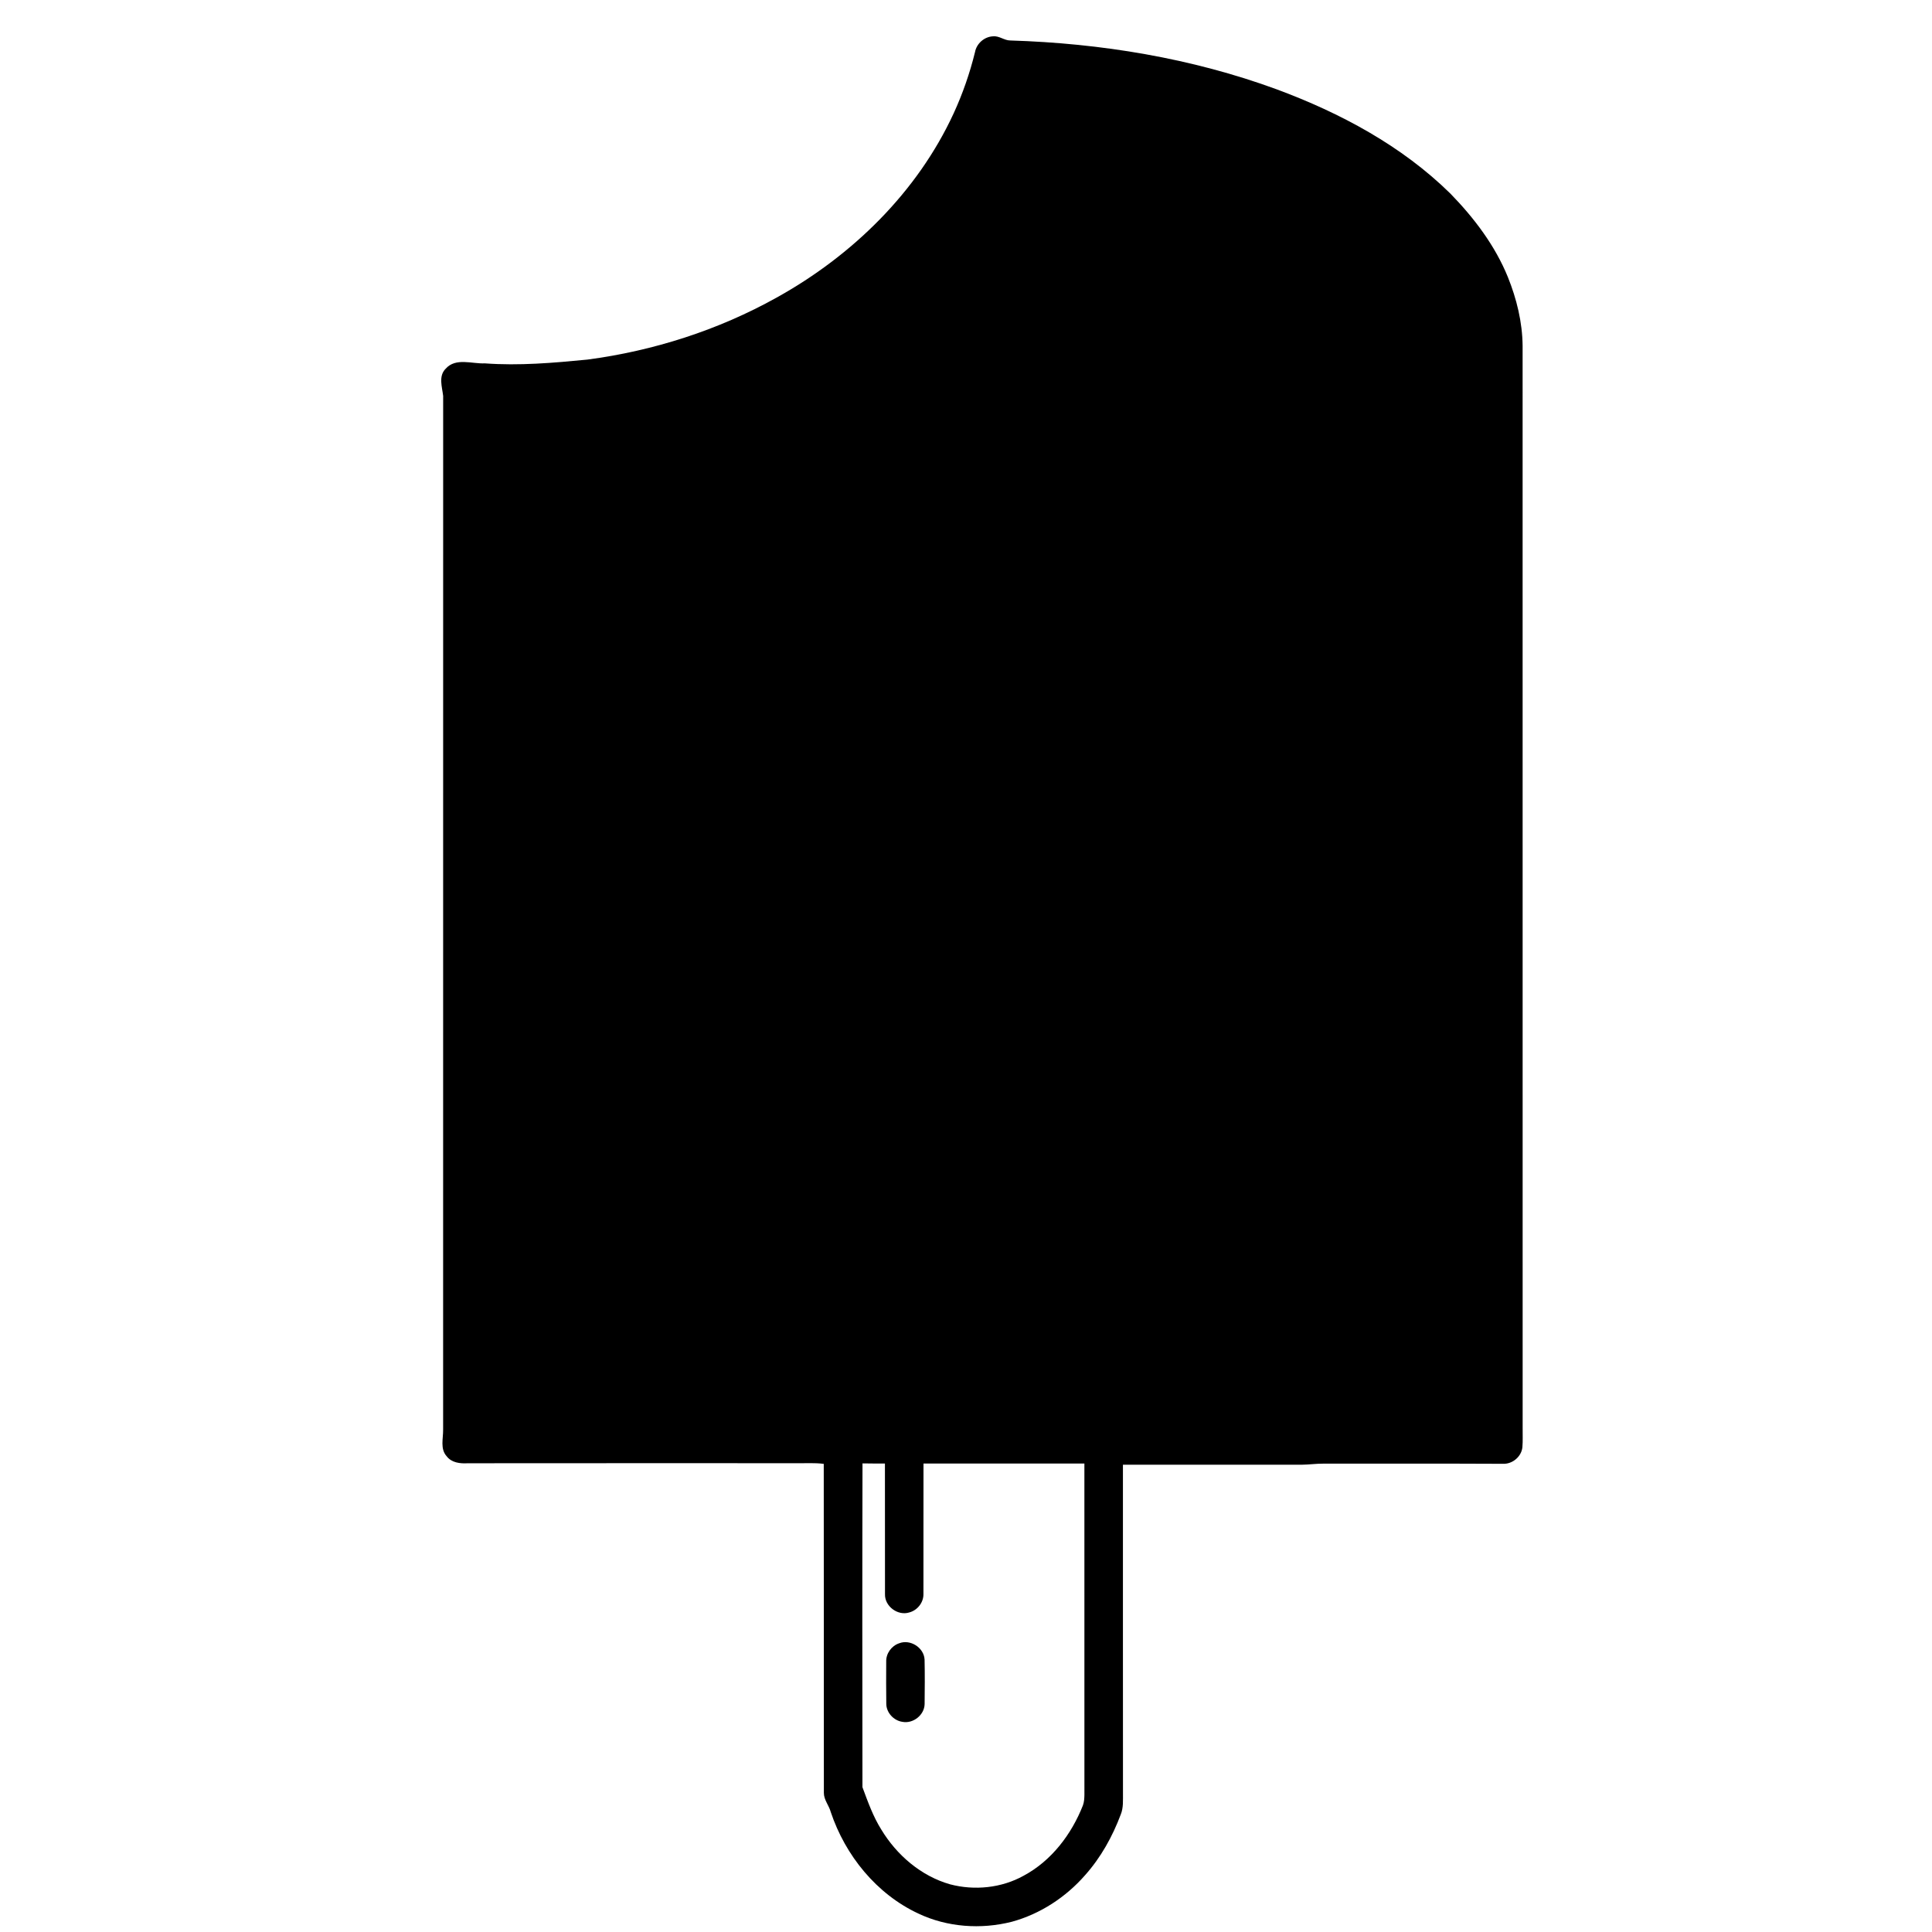 <?xml version="1.0" ?><!DOCTYPE svg  PUBLIC '-//W3C//DTD SVG 1.1//EN'  'http://www.w3.org/Graphics/SVG/1.1/DTD/svg11.dtd'><svg height="1000pt" version="1.1" viewBox="0 0 1000 1000" width="1000pt" xmlns="http://www.w3.org/2000/svg"><path d=" M 504.67 26.93 C 505.50 22.50 509.50 18.99 514.00 18.80 C 517.19 18.46 519.79 20.95 522.93 20.95 C 569.83 22.39 616.78 30.07 660.91 46.27 C 693.79 58.48 725.59 75.46 750.76 100.24 C 763.00 112.81 773.83 127.09 780.48 143.43 C 785.02 154.72 787.98 166.77 788.10 178.99 C 788.12 365.67 788.09 552.36 788.12 739.04 C 788.07 742.37 788.28 745.72 787.99 749.05 C 787.53 753.91 782.92 757.79 778.09 757.66 C 747.05 757.49 716.00 757.65 684.95 757.58 C 681.27 757.55 677.63 758.10 673.96 758.13 C 643.05 758.09 612.14 758.09 581.23 758.13 C 581.25 814.76 581.20 871.40 581.25 928.03 C 581.20 931.73 581.55 935.60 580.12 939.12 C 575.84 950.56 569.79 961.46 561.63 970.60 C 551.64 982.02 538.39 990.69 523.72 994.70 C 507.74 998.75 490.31 997.55 475.35 990.46 C 453.67 980.35 437.53 960.39 430.00 937.91 C 429.10 934.49 426.42 931.64 426.43 928.00 C 426.37 871.23 426.46 814.46 426.37 757.69 C 421.58 757.07 416.74 757.44 411.93 757.35 C 355.32 757.36 298.71 757.31 242.10 757.38 C 238.18 757.62 233.73 757.12 231.19 753.75 C 227.74 749.94 229.43 744.58 229.36 740.00 C 229.39 561.65 229.35 383.30 229.38 204.95 C 228.86 200.25 226.81 194.67 230.73 190.79 C 235.94 185.00 244.32 188.40 251.01 188.08 C 268.68 189.38 286.39 187.84 303.99 186.13 C 338.25 181.61 371.79 170.87 402.00 154.02 C 441.08 132.35 474.79 99.50 493.63 58.63 C 498.31 48.45 502.00 37.81 504.67 26.93 M 446.40 925.04 C 449.18 932.51 451.88 940.18 456.17 947.00 C 464.16 960.21 476.76 971.06 491.76 975.32 C 504.40 978.65 518.38 977.25 529.85 970.86 C 544.23 963.16 554.63 949.44 560.52 934.45 C 561.16 932.70 561.25 930.83 561.29 929.01 C 561.28 871.85 561.31 814.68 561.28 757.52 C 533.52 757.50 505.76 757.51 478.00 757.51 C 477.95 780.02 478.01 802.54 477.97 825.06 C 478.07 829.42 474.86 833.49 470.67 834.59 C 464.69 836.50 457.84 831.39 458.07 825.09 C 458.03 802.56 458.08 780.04 458.04 757.51 C 454.17 757.53 450.30 757.52 446.43 757.45 C 446.28 813.31 446.32 869.18 446.40 925.04 Z" fill="#000000" opacity="1.00"/><path d=" M 465.37 850.57 C 471.14 848.29 478.25 852.80 478.56 859.00 C 478.73 866.68 478.66 874.38 478.58 882.06 C 478.45 887.72 472.61 892.30 467.08 891.22 C 462.59 890.57 458.80 886.51 458.74 881.94 C 458.62 874.65 458.68 867.35 458.70 860.07 C 458.56 855.87 461.42 851.90 465.37 850.57 Z" fill="#000000" opacity="1.00"/></svg>
